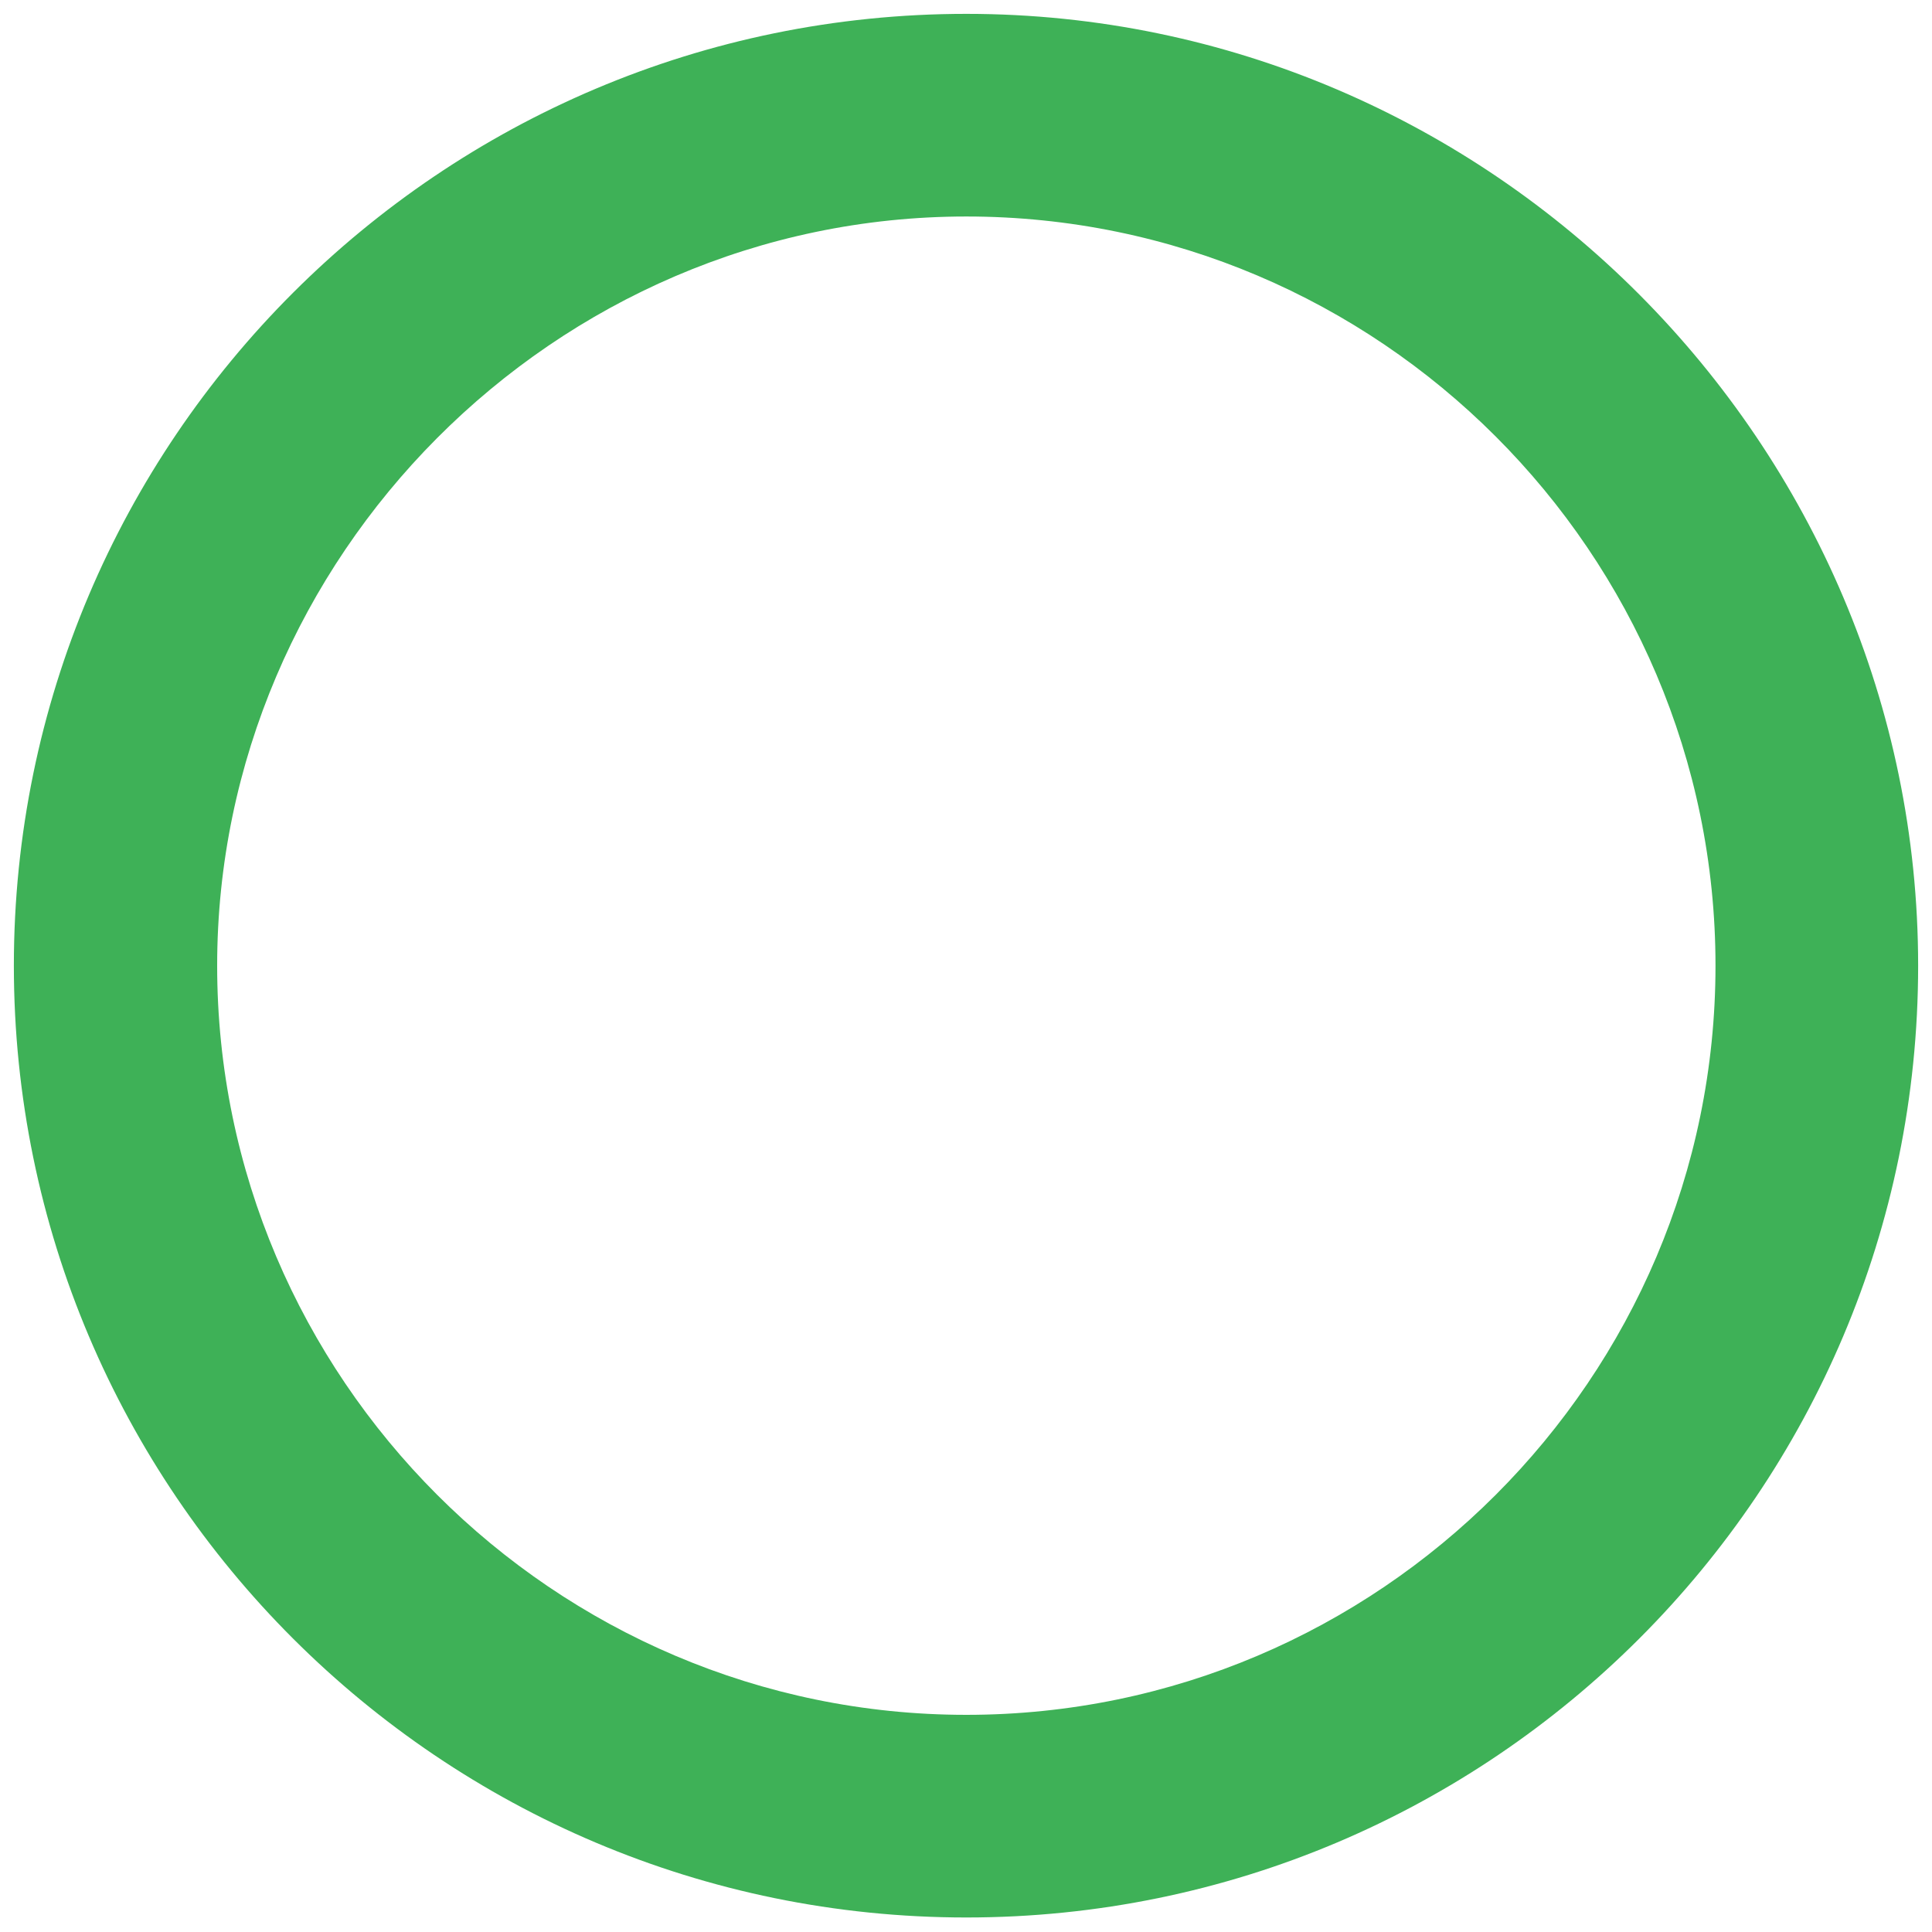 <?xml version="1.0" encoding="UTF-8"?>
<svg xmlns="http://www.w3.org/2000/svg" version="1.1" viewBox="0 0 29.27 29.27">
  <defs>
    <style>
      .cls-1 {
        fill: #3eb157;
      }
    </style>
  </defs>
  <!-- Generator: Adobe Illustrator 28.7.5, SVG Export Plug-In . SVG Version: 1.2.0 Build 176)  -->
  <g>
    <g id="_レイヤー_1" data-name="レイヤー_1">
      <path class="cls-1" d="M29.06,14.63c0,7.96-6.46,14.42-14.42,14.42S.21,22.59.21,14.63,6.68.21,14.64.21s14.42,6.53,14.42,14.42ZM3.29,14.63c0,6.24,5.1,11.35,11.35,11.35s11.35-5.1,11.35-11.35S20.89,3.28,14.64,3.28,3.29,8.45,3.29,14.63Z"/>
    </g>
  </g>
</svg>